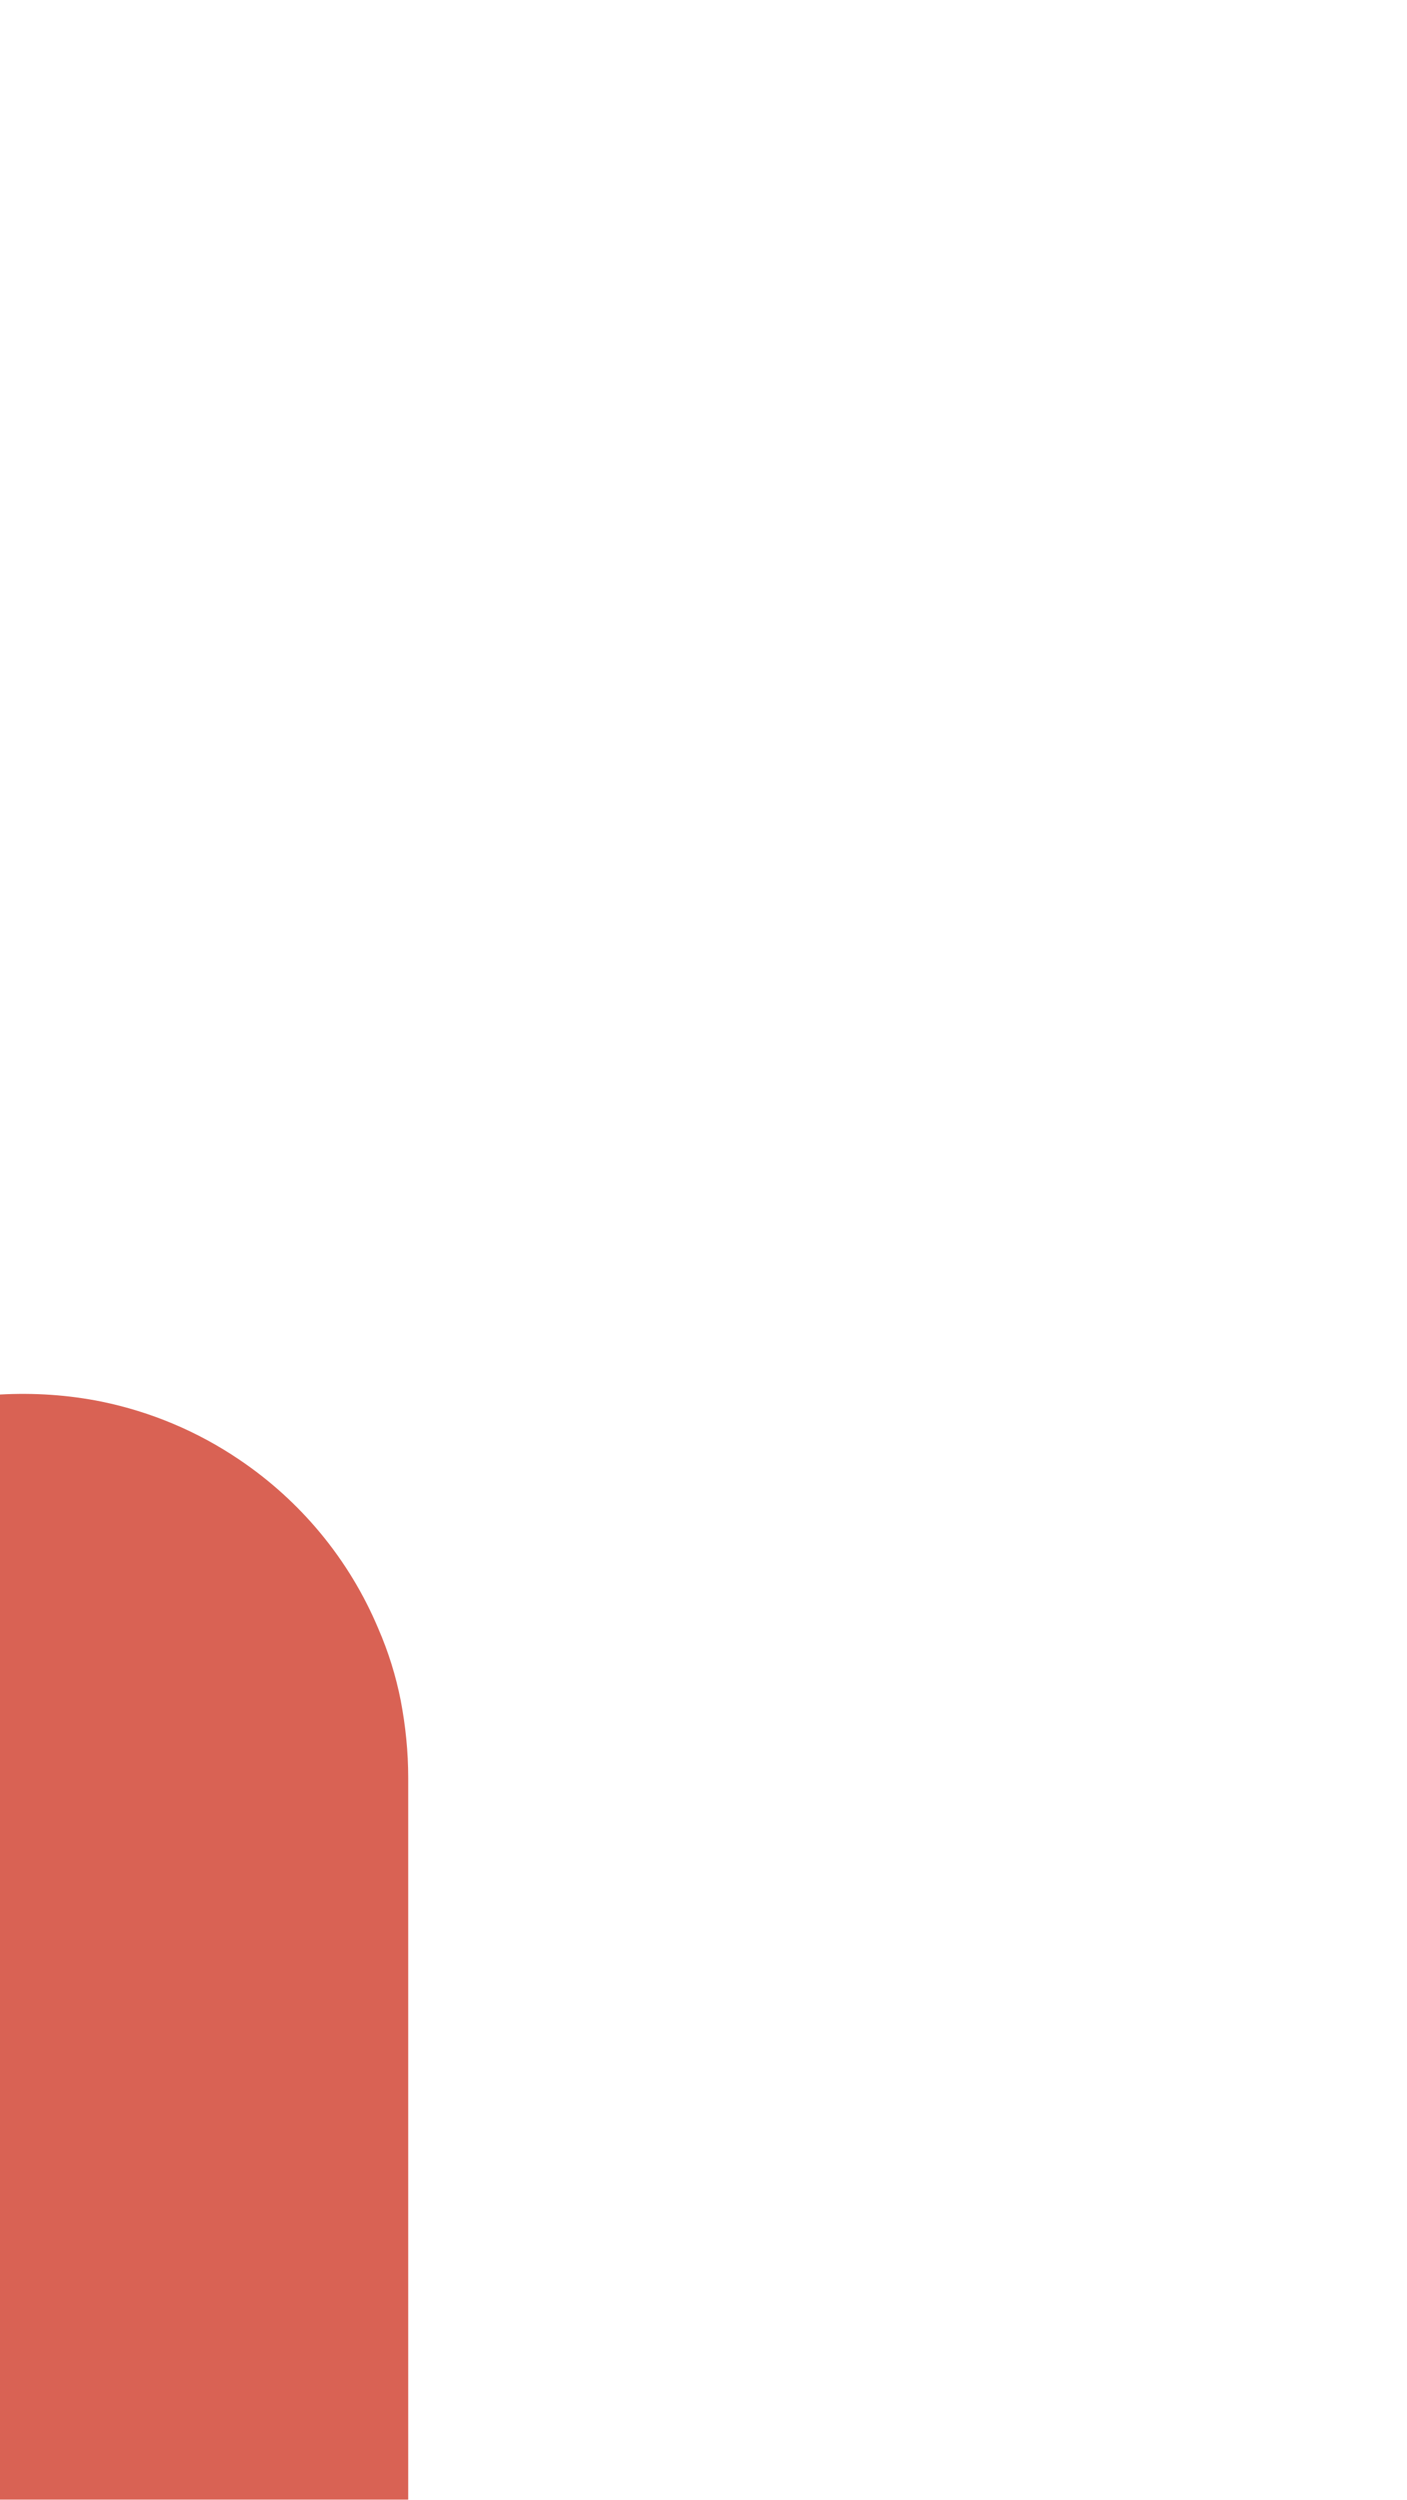 <?xml version="1.0" encoding="utf-8"?>
<!-- Generator: Adobe Illustrator 27.8.1, SVG Export Plug-In . SVG Version: 6.00 Build 0)  -->
<svg version="1.1" xmlns="http://www.w3.org/2000/svg" xmlns:xlink="http://www.w3.org/1999/xlink" x="0px" y="0px"
	 viewBox="0 0 375 666" style="enable-background:new 0 0 375 666;" xml:space="preserve">
<style type="text/css">
	.st0{opacity:0;fill:#FFFFFF;}
	.st1{fill:#D96254;}
</style>
<g id="Vrstva_4">
	<rect x="0" class="st0" width="375" height="666"/>
</g>
<g id="Vrstva_2">
</g>
<g id="Vrstva_3">
	<path class="st1" d="M106.8,453c-1.3-6.6-3.3-13-6-19.2c-7.7-18.3-20.6-33.9-37.1-45c-11.1-7.5-23.5-12.7-36.6-15.4
		c-8.9-1.8-18-2.4-27.1-1.9c0,0-0.1,0-0.1,0.1l-0.2,294.3h109.1v0V473.6C108.8,466.7,108.1,459.8,106.8,453z"/>
</g>
</svg>
